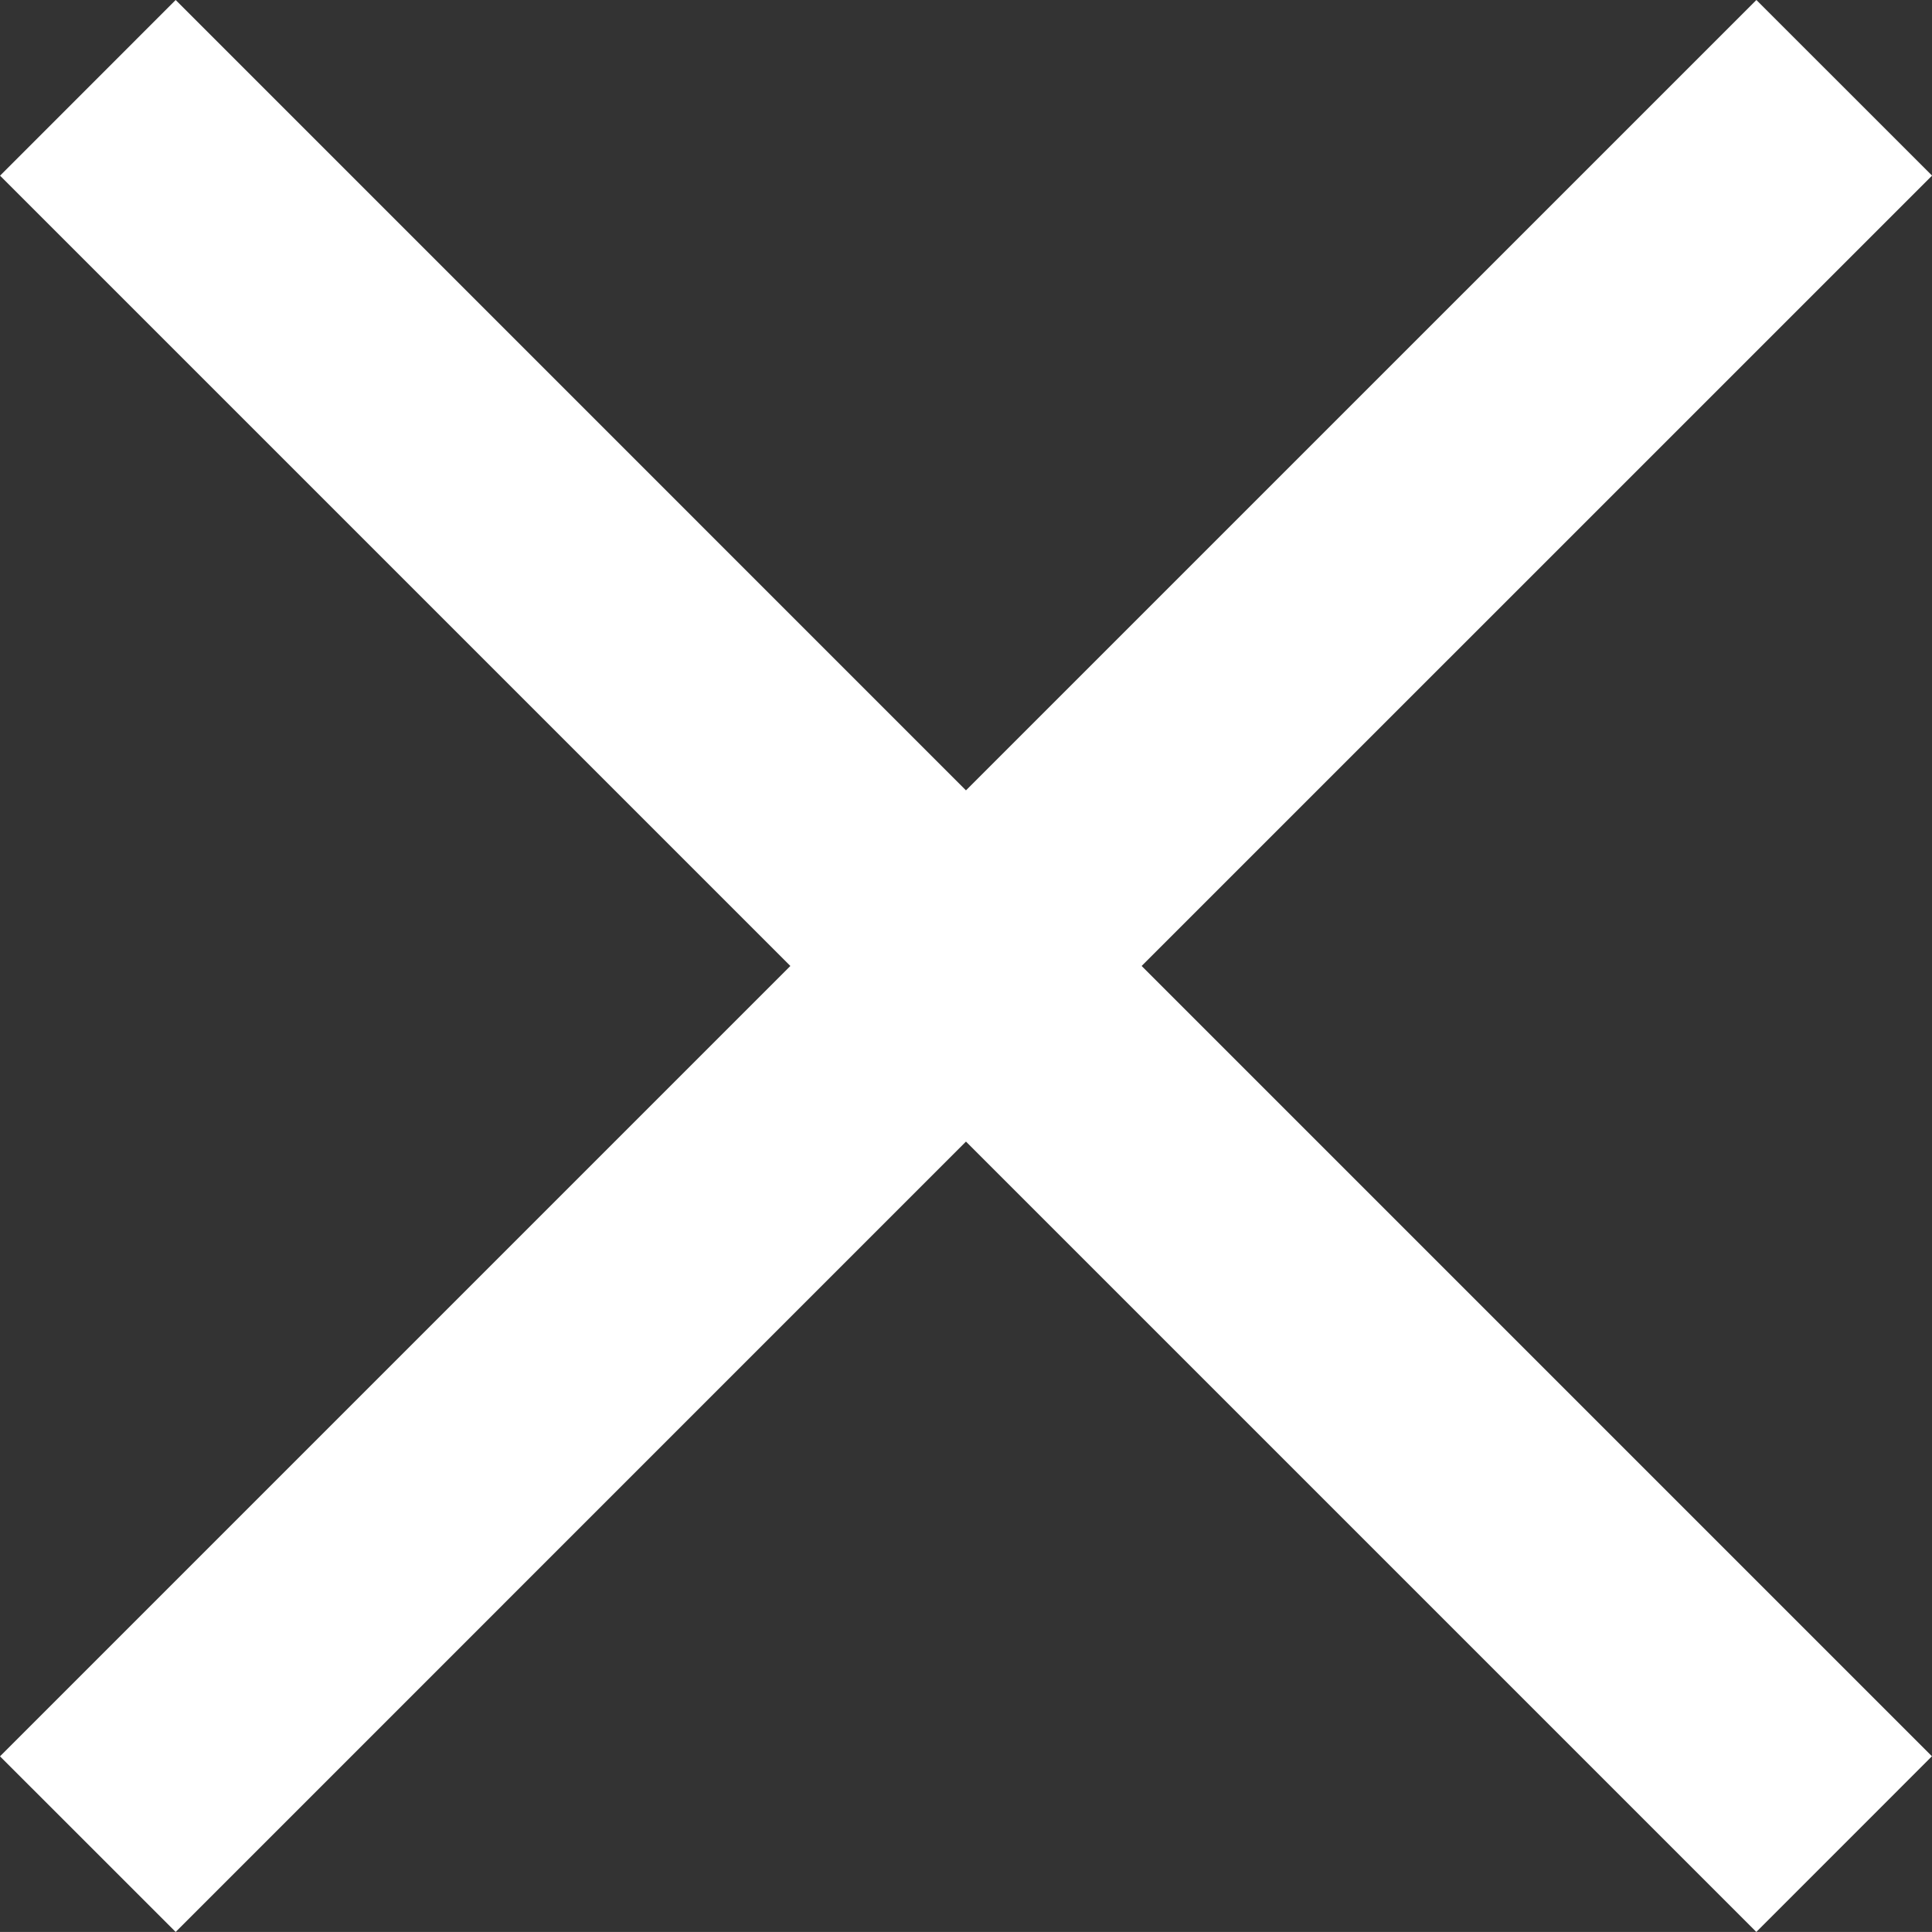 <svg xmlns="http://www.w3.org/2000/svg" width="31.113" height="31.112" viewBox="0 0 31.113 31.112">
  <rect x="0" y="0" width="31.113" height="31.112" fill="#333333" stroke="none"/>
  <path id="menu_colose" d="M20,16.828,7.273,29.556,4.444,26.728,17.172,14,4.445,1.273,7.273-1.556,20,11.172,32.729-1.556l2.829,2.828L22.829,14,35.556,26.727l-2.828,2.829Z" transform="translate(-4.444 1.556)" fill="#fff"/>
</svg>
